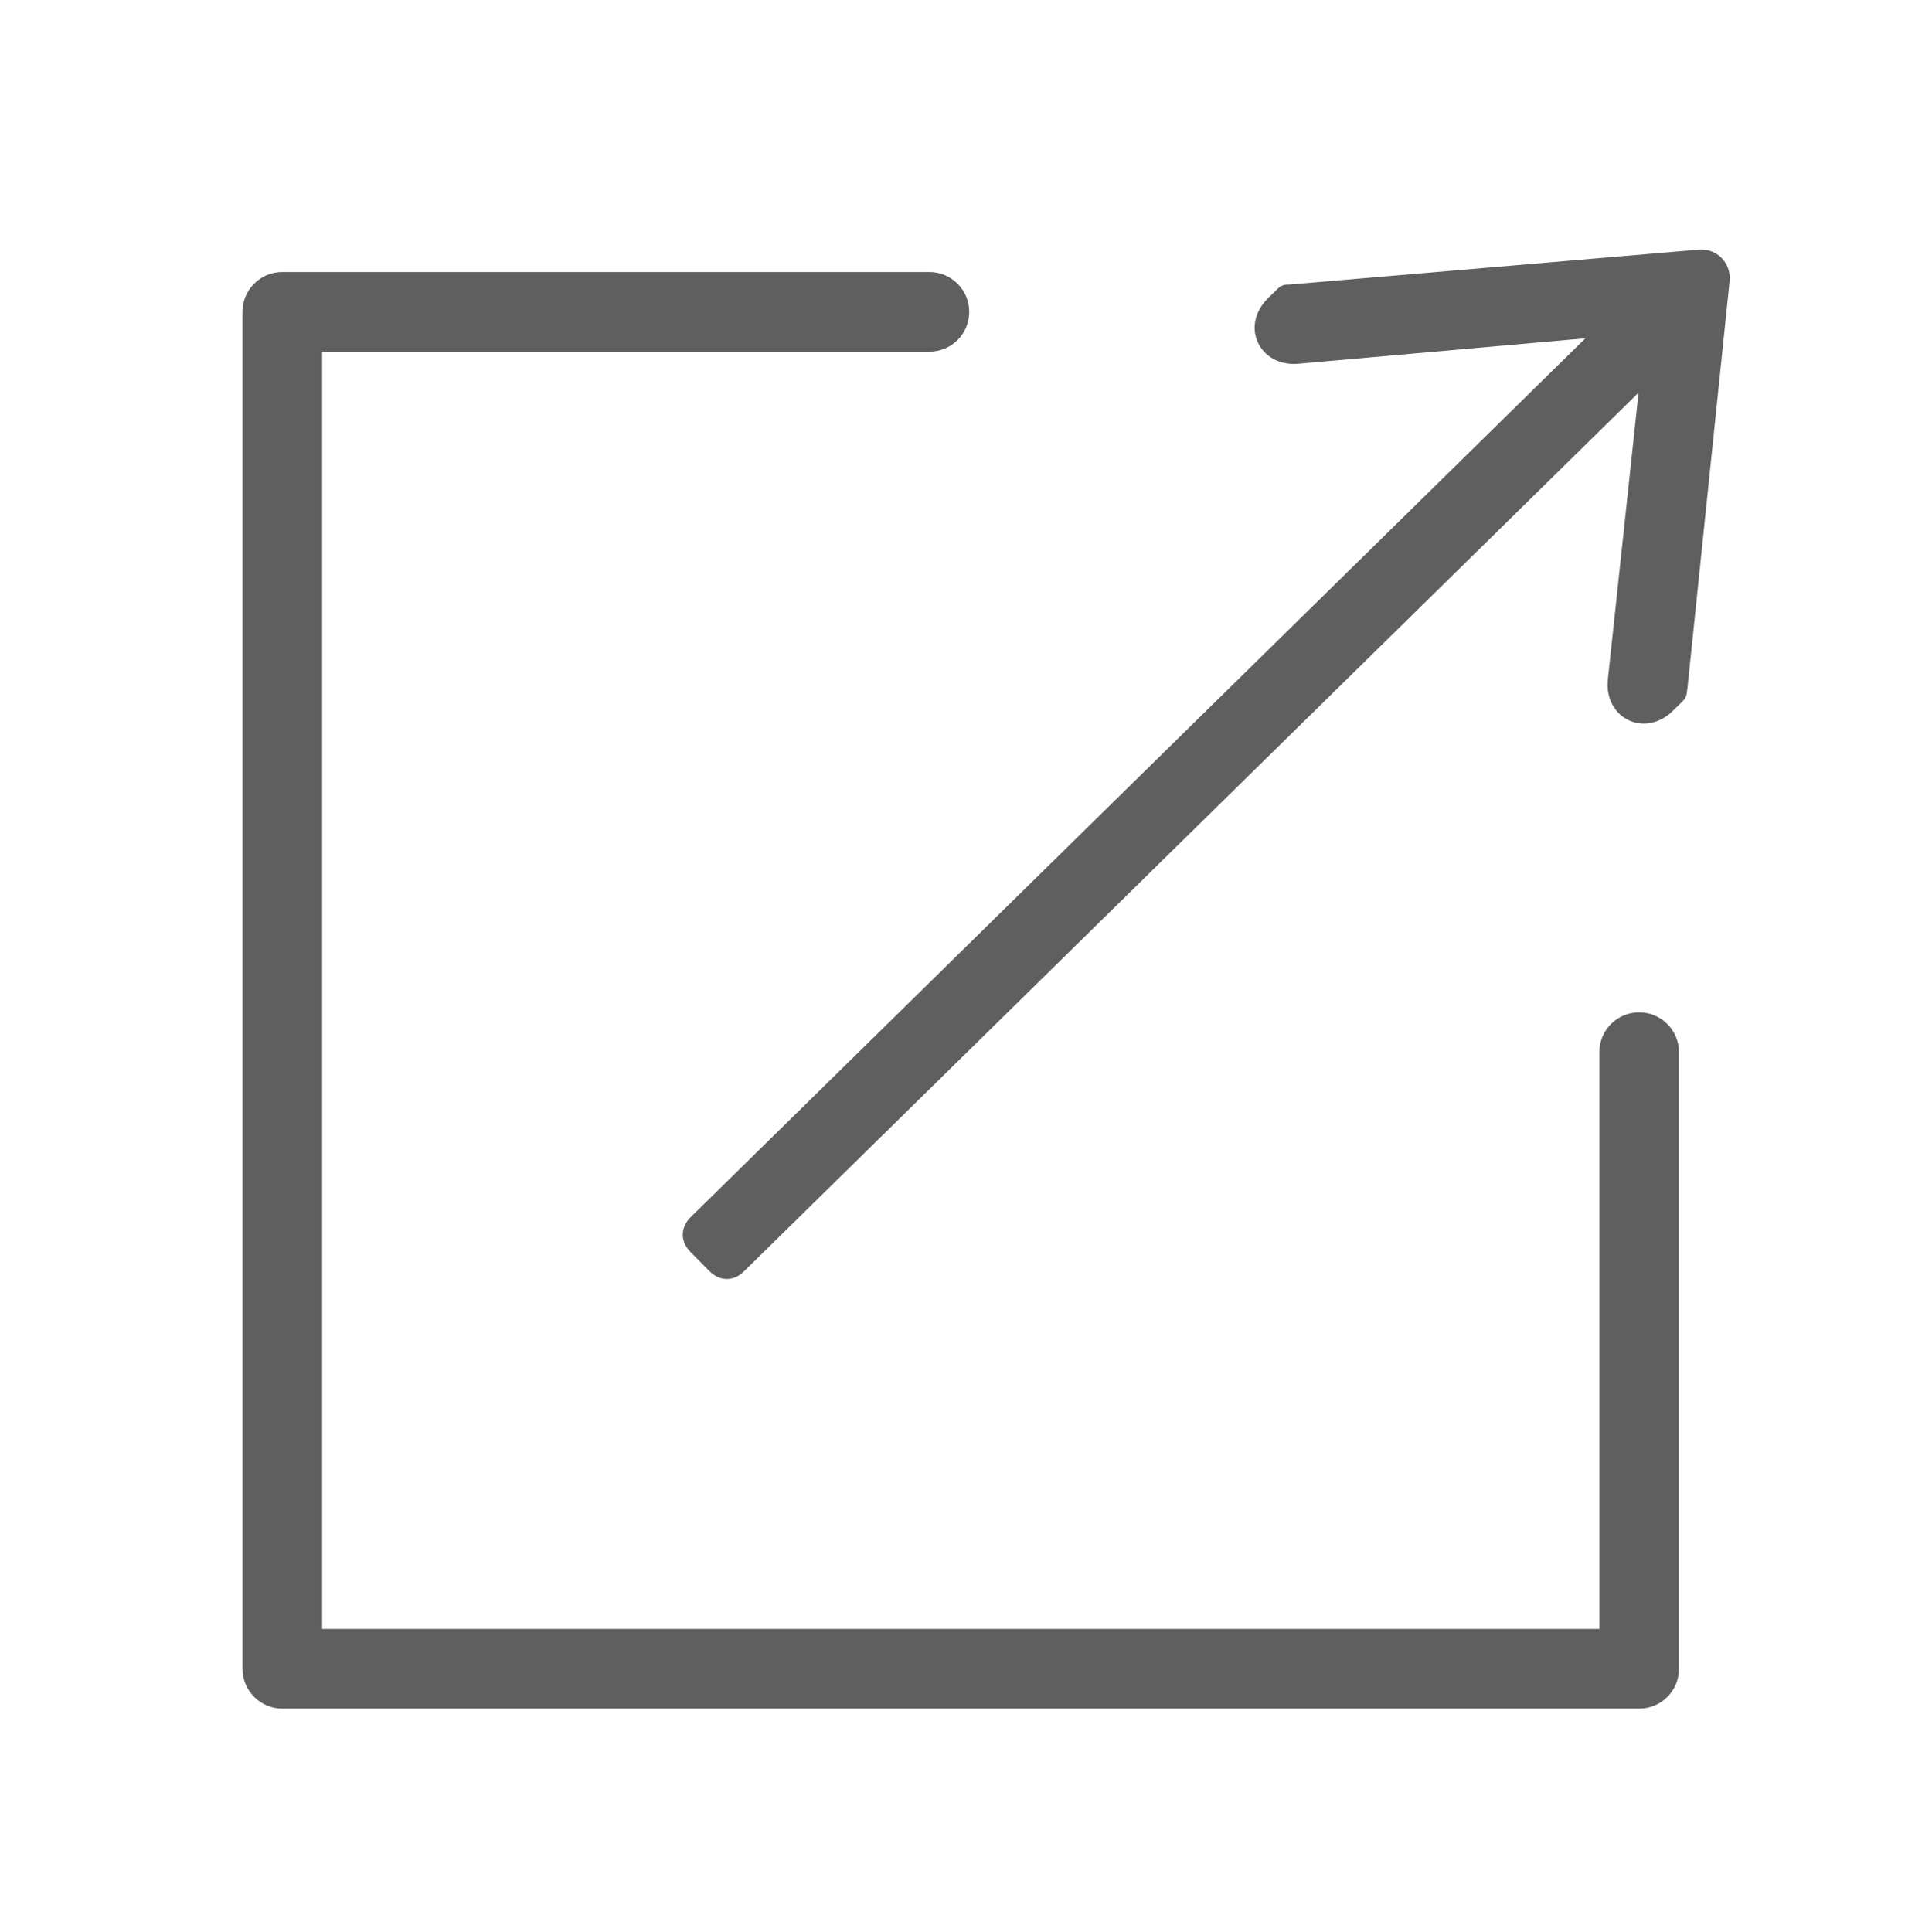 <?xml version="1.0" encoding="UTF-8"?><svg id="_レイヤー_1" xmlns="http://www.w3.org/2000/svg" viewBox="0 0 94.76 95.58"><defs><style>.cls-1{fill:#5f5f5f;stroke-width:0px;}</style></defs><path class="cls-1" d="m81.11,84.54H13.97c-1.08,0-1.97-.88-1.97-1.97V15.43c0-1.09.88-1.97,1.97-1.97h32.02c1.08,0,1.97.88,1.97,1.97s-.88,1.97-1.97,1.97H15.94v63.2h63.2v-28.54c0-1.09.88-1.97,1.97-1.97s1.97.88,1.97,1.97v30.51c0,1.09-.88,1.97-1.97,1.97Z"/><path class="cls-1" d="m83.48,34.14c0,.22-.05.39-.23.57l-.46.45c-1.4,1.38-3.42.38-3.23-1.53l1.52-14.2-44.26,43.47c-.52.52-1.22.51-1.73-.02l-.92-.93c-.52-.53-.51-1.22.02-1.74l44.26-43.47-14.23,1.26c-1.91.15-2.87-1.88-1.47-3.25l.46-.45c.18-.18.35-.23.58-.22l20.31-1.73c.86-.05,1.55.65,1.49,1.52l-2.1,20.27Z"/></svg>